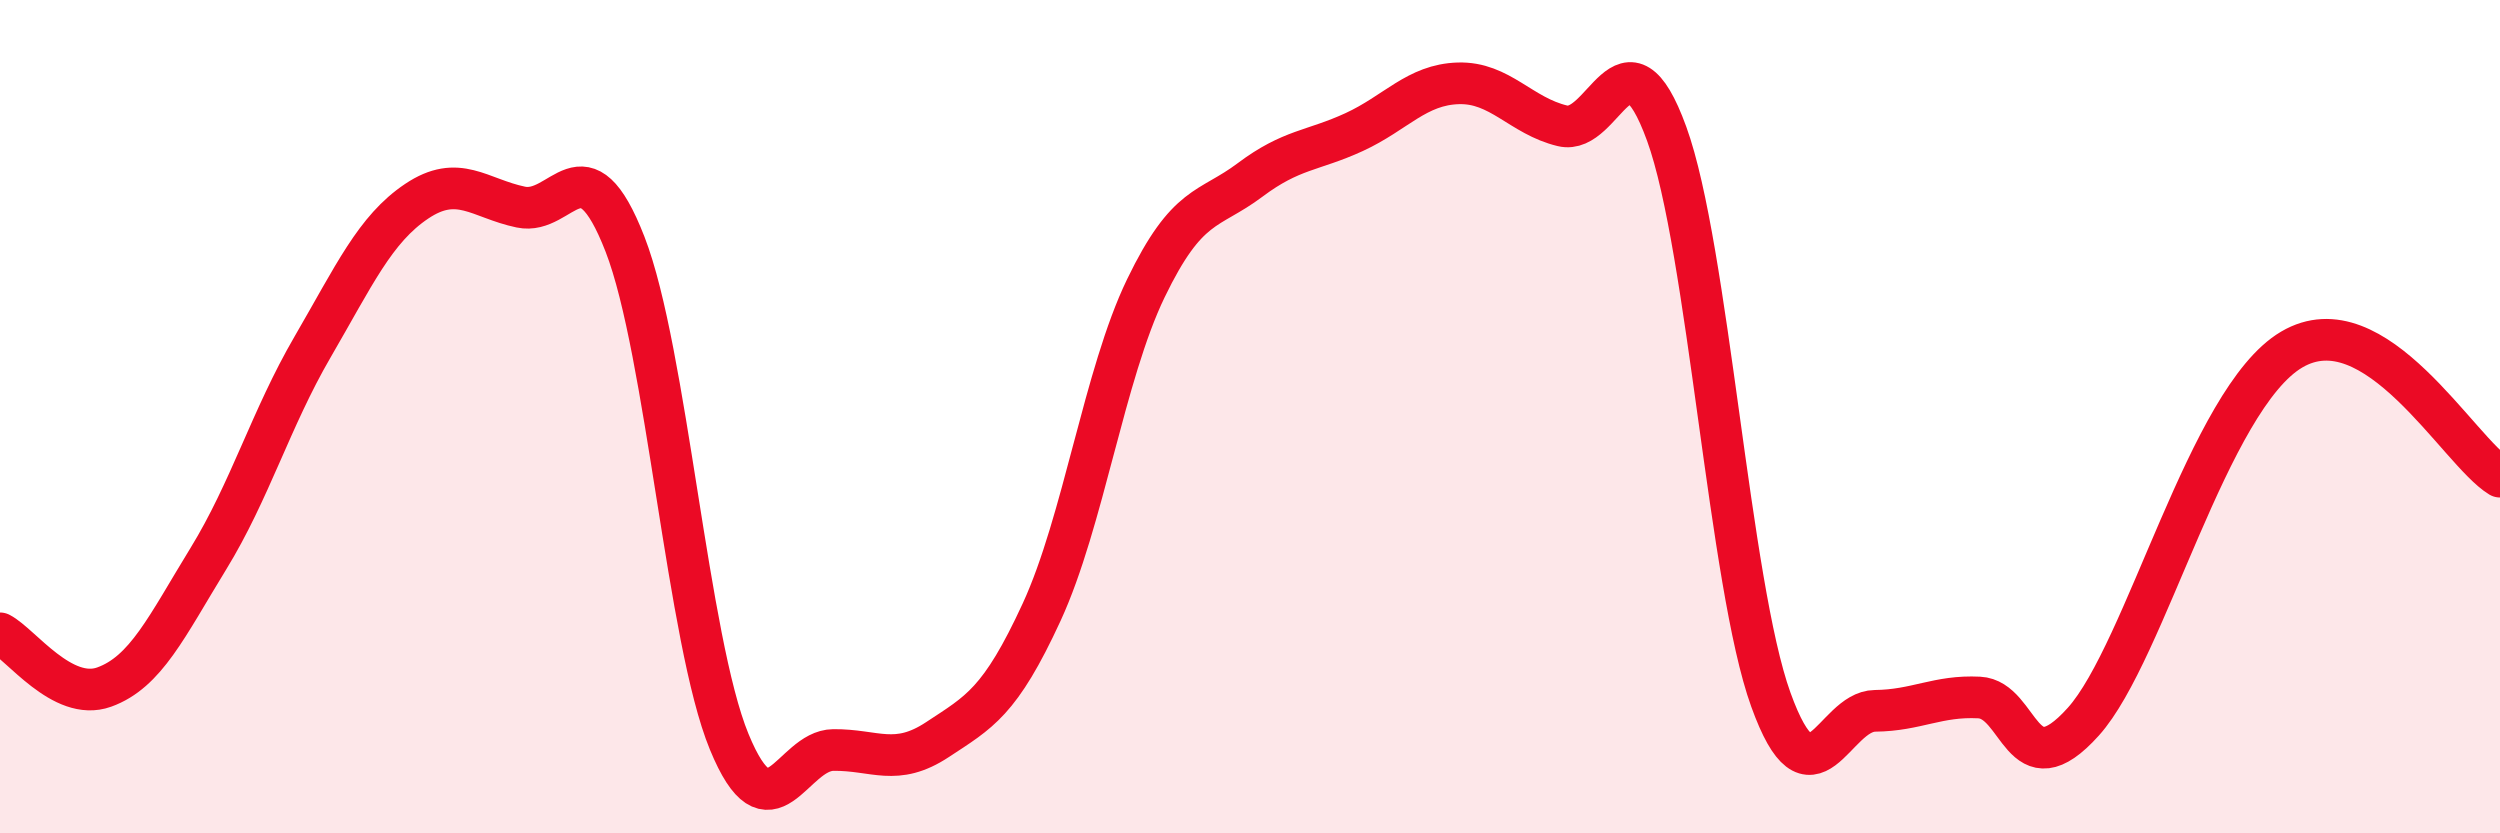 
    <svg width="60" height="20" viewBox="0 0 60 20" xmlns="http://www.w3.org/2000/svg">
      <path
        d="M 0,15.2 C 0.5,15.46 1.5,16.85 2.5,16.49 C 3.5,16.13 4,15.04 5,13.41 C 6,11.78 6.5,10.05 7.5,8.33 C 8.5,6.61 9,5.5 10,4.83 C 11,4.16 11.5,4.76 12.5,4.97 C 13.5,5.18 14,3.29 15,5.86 C 16,8.43 16.5,15.37 17.5,17.8 C 18.5,20.23 19,18.01 20,18 C 21,17.99 21.5,18.41 22.5,17.75 C 23.5,17.09 24,16.86 25,14.69 C 26,12.52 26.5,8.99 27.5,6.92 C 28.5,4.85 29,5.07 30,4.32 C 31,3.57 31.5,3.63 32.5,3.17 C 33.5,2.71 34,2.03 35,2 C 36,1.97 36.5,2.78 37.5,3.02 C 38.5,3.26 39,0.46 40,3.21 C 41,5.96 41.5,14.02 42.5,16.79 C 43.5,19.56 44,17.07 45,17.06 C 46,17.05 46.5,16.69 47.5,16.74 C 48.5,16.79 48.5,18.99 50,17.32 C 51.5,15.65 53,9.57 55,8.39 C 57,7.21 59,10.83 60,11.44L60 20L0 20Z"
        fill="#EB0A25"
        opacity="0.1"
        stroke-linecap="round"
        stroke-linejoin="round"
      />
      <path
        d="M 0,15.2 C 0.5,15.46 1.5,16.85 2.5,16.49 C 3.5,16.13 4,15.04 5,13.41 C 6,11.78 6.5,10.05 7.5,8.33 C 8.5,6.61 9,5.5 10,4.83 C 11,4.16 11.5,4.76 12.5,4.97 C 13.5,5.18 14,3.29 15,5.86 C 16,8.43 16.5,15.37 17.5,17.8 C 18.5,20.23 19,18.01 20,18 C 21,17.99 21.5,18.41 22.5,17.75 C 23.5,17.09 24,16.86 25,14.69 C 26,12.52 26.5,8.99 27.5,6.92 C 28.5,4.85 29,5.07 30,4.32 C 31,3.57 31.5,3.63 32.5,3.17 C 33.5,2.71 34,2.03 35,2 C 36,1.97 36.5,2.78 37.5,3.02 C 38.5,3.26 39,0.46 40,3.21 C 41,5.96 41.5,14.02 42.5,16.79 C 43.5,19.56 44,17.07 45,17.06 C 46,17.05 46.5,16.69 47.5,16.74 C 48.5,16.79 48.5,18.99 50,17.32 C 51.5,15.65 53,9.57 55,8.39 C 57,7.21 59,10.83 60,11.44"
        stroke="#EB0A25"
        stroke-width="1"
        fill="none"
        stroke-linecap="round"
        stroke-linejoin="round"
      />
    </svg>
  